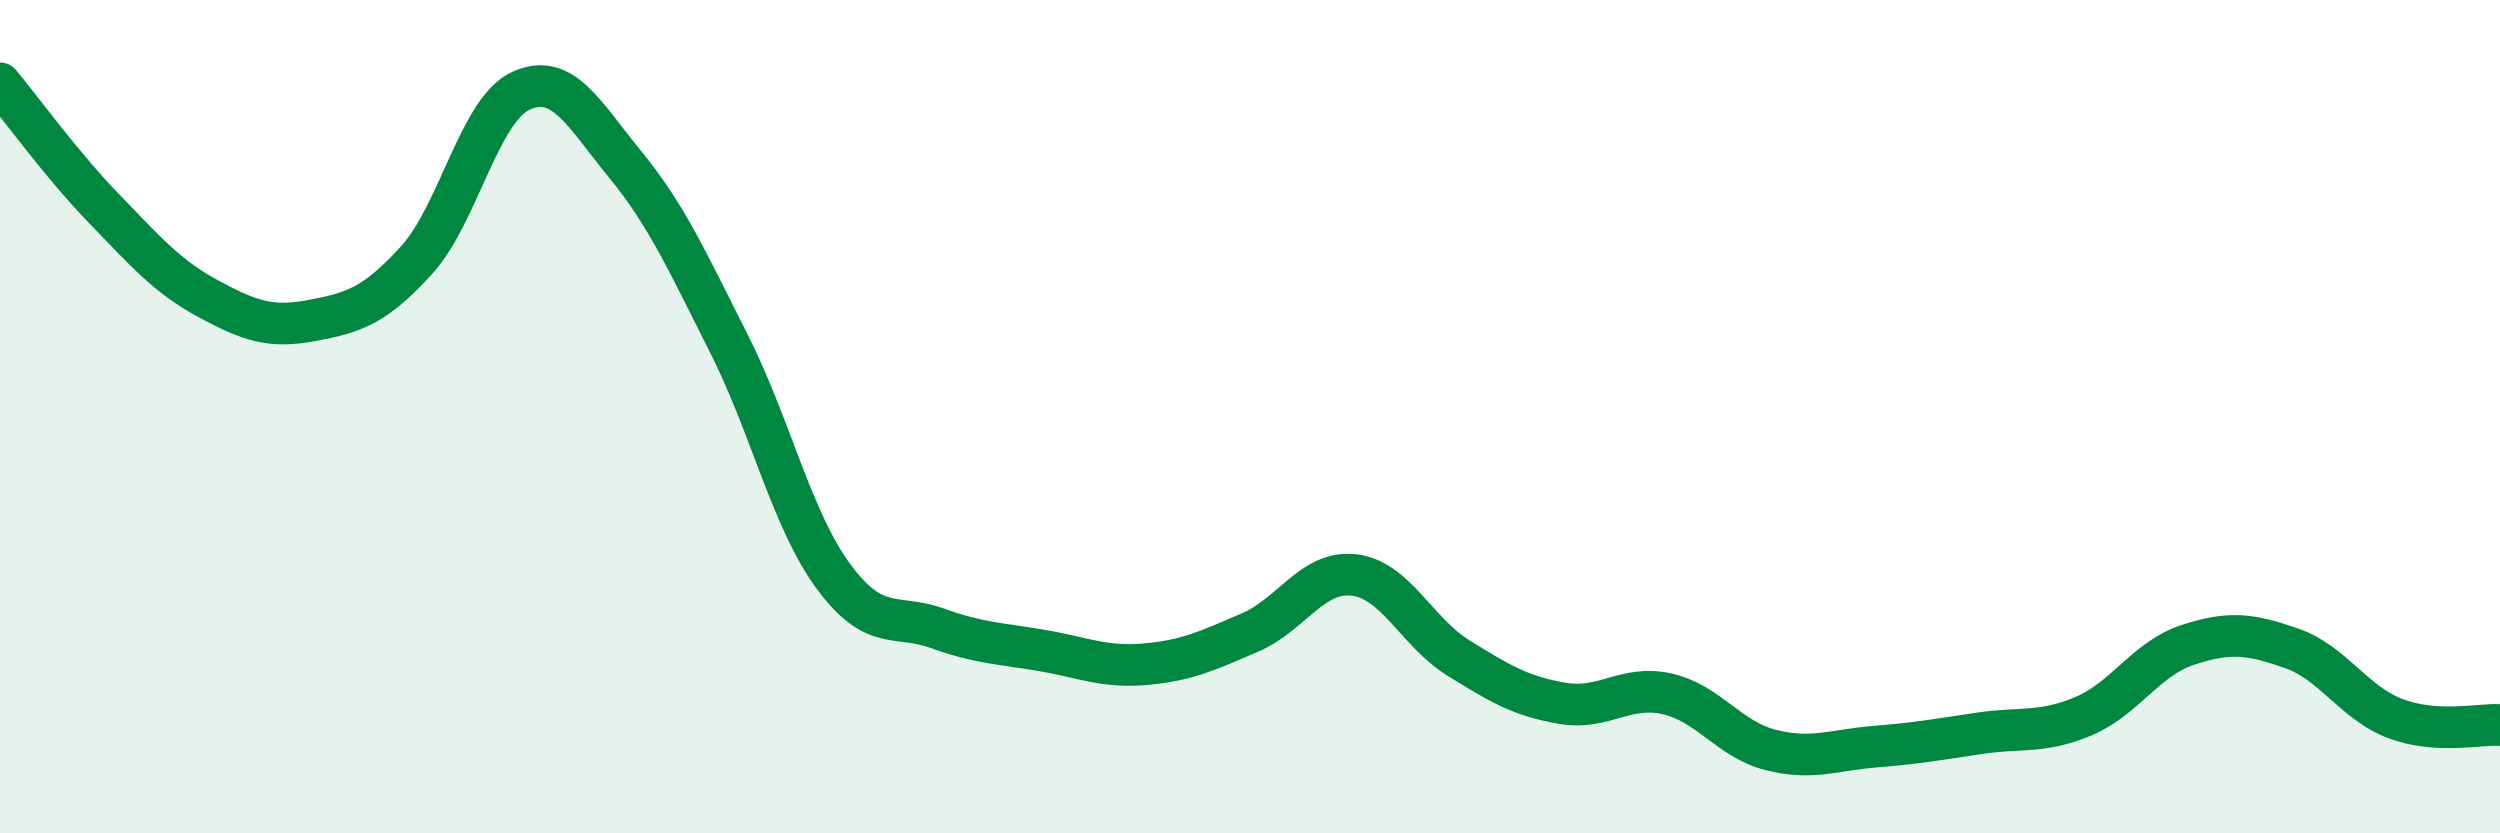
    <svg width="60" height="20" viewBox="0 0 60 20" xmlns="http://www.w3.org/2000/svg">
      <path
        d="M 0,2 C 0.5,2.6 1.5,3.98 2.5,5.01 C 3.5,6.04 4,6.63 5,7.17 C 6,7.71 6.5,7.88 7.5,7.69 C 8.5,7.5 9,7.34 10,6.24 C 11,5.14 11.5,2.64 12.5,2.18 C 13.5,1.72 14,2.72 15,3.94 C 16,5.16 16.5,6.28 17.5,8.26 C 18.5,10.24 19,12.47 20,13.83 C 21,15.19 21.5,14.72 22.5,15.08 C 23.5,15.44 24,15.44 25,15.61 C 26,15.78 26.5,16.03 27.5,15.94 C 28.5,15.85 29,15.61 30,15.18 C 31,14.75 31.5,13.68 32.5,13.8 C 33.5,13.92 34,15.17 35,15.79 C 36,16.41 36.5,16.71 37.5,16.88 C 38.5,17.05 39,16.43 40,16.65 C 41,16.87 41.5,17.75 42.5,18 C 43.5,18.25 44,18 45,17.92 C 46,17.84 46.5,17.75 47.5,17.6 C 48.5,17.45 49,17.61 50,17.19 C 51,16.77 51.5,15.81 52.5,15.48 C 53.5,15.15 54,15.21 55,15.56 C 56,15.91 56.5,16.88 57.5,17.25 C 58.5,17.62 59.5,17.37 60,17.4L60 20L0 20Z"
        fill="#008740"
        opacity="0.1"
        stroke-linecap="round"
        stroke-linejoin="round"
      />
      <path
        d="M 0,2 C 0.5,2.6 1.5,3.98 2.5,5.01 C 3.5,6.04 4,6.63 5,7.17 C 6,7.71 6.5,7.88 7.5,7.69 C 8.5,7.5 9,7.34 10,6.24 C 11,5.14 11.5,2.64 12.5,2.18 C 13.5,1.72 14,2.72 15,3.94 C 16,5.16 16.5,6.28 17.5,8.26 C 18.5,10.24 19,12.47 20,13.83 C 21,15.19 21.5,14.72 22.5,15.08 C 23.5,15.44 24,15.44 25,15.61 C 26,15.78 26.5,16.03 27.5,15.94 C 28.5,15.85 29,15.61 30,15.18 C 31,14.75 31.5,13.68 32.5,13.8 C 33.5,13.92 34,15.17 35,15.79 C 36,16.41 36.5,16.71 37.5,16.88 C 38.5,17.05 39,16.43 40,16.65 C 41,16.87 41.5,17.75 42.5,18 C 43.5,18.25 44,18 45,17.92 C 46,17.84 46.5,17.75 47.5,17.6 C 48.5,17.45 49,17.61 50,17.19 C 51,16.77 51.5,15.81 52.5,15.48 C 53.5,15.15 54,15.21 55,15.56 C 56,15.91 56.5,16.88 57.5,17.25 C 58.5,17.62 59.5,17.37 60,17.4"
        stroke="#008740"
        stroke-width="1"
        fill="none"
        stroke-linecap="round"
        stroke-linejoin="round"
      />
    </svg>
  